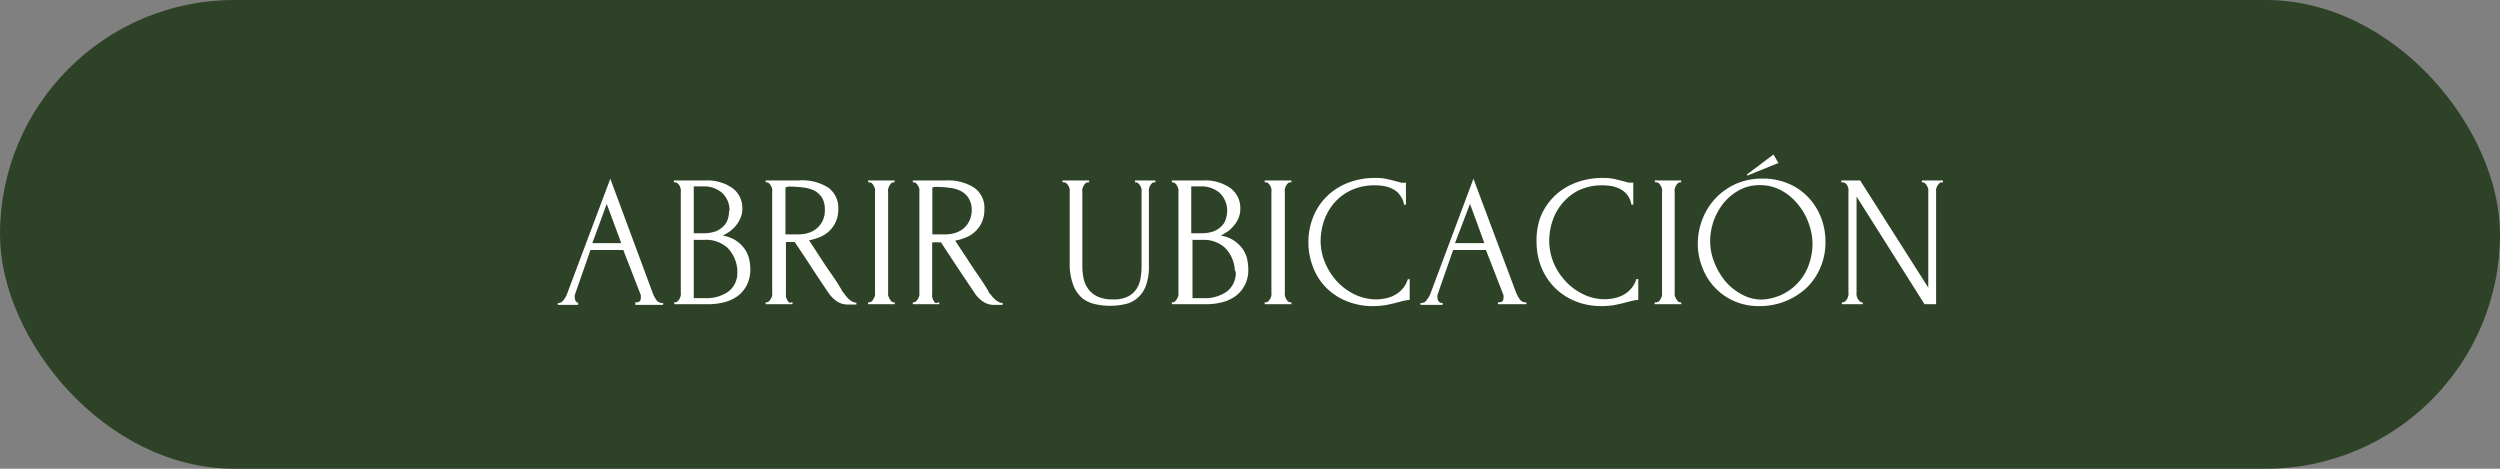 <svg xmlns="http://www.w3.org/2000/svg" viewBox="0 0 160 30"><rect x="0" y="0" width="160" height="30" fill="#808080" stroke="none"/><defs><style>.cls-1{fill:#2e4227;}.cls-2{fill:#fff;}</style></defs><g id="Capa_2" data-name="Capa 2"><g id="Capa_1-2" data-name="Capa 1"><rect class="cls-1" width="160" height="30" rx="15"></rect><path class="cls-2" d="M40.66,19.35h.06c.19,0,.29-.09.29-.27a.79.79,0,0,0,0-.2L39.89,16h-2.1l-1,2.87a.45.45,0,0,0,0,.18.37.37,0,0,0,.08.25.26.26,0,0,0,.19.09H37v.12H35.7v-.12h.06a.4.4,0,0,0,.31-.19,1.43,1.43,0,0,0,.24-.44l2.75-7.32,2.69,7.25a2.27,2.27,0,0,0,.23.47.46.46,0,0,0,.39.23h.07v.12H40.66Zm-2.75-3.79h1.85l-.93-2.51Z"></path><path class="cls-2" d="M43.15,19.35h.06a.26.26,0,0,0,.16-.07,1.09,1.09,0,0,0,.13-.17.86.86,0,0,0,.07-.21.88.88,0,0,0,0-.21V12.3a.74.74,0,0,0,0-.19.86.86,0,0,0-.07-.21.58.58,0,0,0-.14-.17.27.27,0,0,0-.17-.06h-.06v-.12h2a2.8,2.8,0,0,1,1.75.49,1.58,1.58,0,0,1,.63,1.31,1.38,1.38,0,0,1-.13.62,1.84,1.84,0,0,1-.3.49,2.28,2.28,0,0,1-.4.37l-.41.25a2.27,2.27,0,0,1,.84.32,2.24,2.24,0,0,1,.54.52,2,2,0,0,1,.29.63,3.13,3.13,0,0,1,.08.66,2.2,2.2,0,0,1-.23,1.05,2,2,0,0,1-.6.7,2.5,2.5,0,0,1-.86.39,4.21,4.21,0,0,1-1,.12H43.15Zm3.54-5.9a1.51,1.51,0,0,0-.48-1.11A1.74,1.74,0,0,0,45,11.93h-.6v3H45a2.35,2.35,0,0,0,.82-.13,1.49,1.49,0,0,0,.51-.35,1.12,1.12,0,0,0,.26-.46,1.73,1.73,0,0,0,.07-.5Zm.5,3.84a2.24,2.24,0,0,0-.63-1.43,2.06,2.06,0,0,0-1.49-.51H44.4v3.73h.7a2.42,2.42,0,0,0,1.53-.43,1.5,1.5,0,0,0,.56-1.23Z"></path><path class="cls-2" d="M50.65,19.35h.07v.12H49v-.12h.06a.26.26,0,0,0,.16-.07.66.66,0,0,0,.12-.17.6.6,0,0,0,.08-.21.88.88,0,0,0,0-.21v-6.4a.74.74,0,0,0,0-.19.5.5,0,0,0-.08-.2.52.52,0,0,0-.12-.17.25.25,0,0,0-.16-.06H49v-.12h2.09A3.12,3.12,0,0,1,53,12a1.6,1.6,0,0,1,.65,1.38,1.87,1.87,0,0,1-1.15,1.78,3.53,3.53,0,0,1-.72.22l.86,1.32c.21.32.42.63.64.94s.42.63.63,1l.19.25a2.57,2.57,0,0,0,.21.24,1.18,1.18,0,0,0,.24.17.51.51,0,0,0,.26.07v.12h-.51a1.26,1.26,0,0,1-.79-.24,2.18,2.18,0,0,1-.51-.54c-.36-.53-.72-1.07-1.07-1.61s-.71-1.08-1.07-1.61l-.28,0-.28,0v3.29a1.83,1.83,0,0,0,0,.21,1.8,1.8,0,0,0,.08.21l.12.17A.26.26,0,0,0,50.65,19.35ZM50.27,12v3h.06l.31,0h.52a2.07,2.07,0,0,0,.53-.08,1.54,1.54,0,0,0,.53-.26,1.51,1.51,0,0,0,.41-.49,1.56,1.56,0,0,0,.16-.76,1.47,1.47,0,0,0-.17-.74,1.41,1.41,0,0,0-.48-.46A2.22,2.22,0,0,0,51.4,12a7,7,0,0,0-.95-.06Z"></path><path class="cls-2" d="M55.55,11.55h1.7v.12h-.06a.24.24,0,0,0-.15.06.61.61,0,0,0-.12.16,1.19,1.19,0,0,0-.08.2.88.88,0,0,0,0,.2v6.4a1.83,1.83,0,0,0,0,.21,1.8,1.8,0,0,0,.08.21l.12.17a.26.26,0,0,0,.16.07h.06v.12h-1.7v-.12h.06a.23.23,0,0,0,.17-.07.43.43,0,0,0,.12-.17A.54.54,0,0,0,56,18.9a.88.88,0,0,0,0-.21v-6.4a.74.74,0,0,0,0-.19.5.5,0,0,0-.08-.2.52.52,0,0,0-.12-.17.27.27,0,0,0-.17-.06h-.06Z"></path><path class="cls-2" d="M60.05,19.35h.06v.12H58.42v-.12h.06a.23.23,0,0,0,.15-.07,1.09,1.09,0,0,0,.13-.17.9.9,0,0,0,.08-.21,1.83,1.83,0,0,0,0-.21v-6.4a1.54,1.54,0,0,0,0-.19.7.7,0,0,0-.08-.2.76.76,0,0,0-.13-.17.22.22,0,0,0-.15-.06h-.06v-.12h2.09a3.09,3.09,0,0,1,1.85.47A1.57,1.57,0,0,1,63,13.4a1.92,1.92,0,0,1-.15.79,1.76,1.76,0,0,1-.4.59,1.87,1.87,0,0,1-.59.4,3.44,3.44,0,0,1-.73.22L62,16.72c.2.32.42.63.63.94s.43.63.64,1c0,.08.12.16.18.25a1.7,1.7,0,0,0,.22.24,1.18,1.18,0,0,0,.24.17.48.48,0,0,0,.26.07v.12h-.52a1.21,1.21,0,0,1-.78-.24,1.87,1.87,0,0,1-.51-.54l-1.08-1.61-1.06-1.61-.28,0-.28,0v3.29a.82.82,0,0,0,0,.21.9.9,0,0,0,.08.21.66.66,0,0,0,.12.17A.24.24,0,0,0,60.05,19.35ZM59.67,12v3h.06l.3,0h.52a2.14,2.14,0,0,0,.54-.08,1.63,1.63,0,0,0,.53-.26,1.49,1.49,0,0,0,.4-.49,1.55,1.55,0,0,0,.17-.76A1.37,1.37,0,0,0,62,12.7a1.25,1.25,0,0,0-.48-.46,2.15,2.15,0,0,0-.74-.22,6.76,6.76,0,0,0-.94-.06Z"></path><path class="cls-2" d="M68,11.55h1.7v.12h-.06a.27.27,0,0,0-.17.06.74.74,0,0,0-.12.17.7.7,0,0,0-.08.2.68.68,0,0,0,0,.19V17a4,4,0,0,0,.09.87,1.73,1.73,0,0,0,.33.68,1.53,1.53,0,0,0,.6.45,2.21,2.21,0,0,0,.91.16,2,2,0,0,0,1-.19,1.41,1.41,0,0,0,.55-.5,1.73,1.73,0,0,0,.25-.69,4.84,4.84,0,0,0,.06-.75V12.29a1.54,1.54,0,0,0,0-.19.7.7,0,0,0-.08-.2.76.76,0,0,0-.13-.17.22.22,0,0,0-.15-.06h-.06v-.12h1.31v.12h-.06a.25.25,0,0,0-.17.06,1.25,1.25,0,0,0-.12.17.68.68,0,0,0-.07.2.74.74,0,0,0,0,.19V17a3.56,3.56,0,0,1-.19,1.28,1.86,1.86,0,0,1-.53.78,1.71,1.71,0,0,1-.78.4,4.21,4.21,0,0,1-1,.11,4,4,0,0,1-1-.12,1.89,1.89,0,0,1-.8-.4,2,2,0,0,1-.53-.78A3.76,3.76,0,0,1,68.46,17V12.29a1.54,1.54,0,0,0,0-.19.7.7,0,0,0-.08-.2.76.76,0,0,0-.13-.17.22.22,0,0,0-.15-.06H68Z"></path><path class="cls-2" d="M75,19.35h.06a.26.26,0,0,0,.15-.07,1.09,1.09,0,0,0,.13-.17,1.8,1.8,0,0,0,.08-.21,1.83,1.83,0,0,0,0-.21V12.3a1.54,1.54,0,0,0,0-.19,1.8,1.8,0,0,0-.08-.21.76.76,0,0,0-.13-.17.3.3,0,0,0-.18-.06H75v-.12h2a2.78,2.78,0,0,1,1.75.49,1.58,1.58,0,0,1,.63,1.31,1.52,1.52,0,0,1-.12.62,1.86,1.86,0,0,1-.31.49,2,2,0,0,1-.4.37l-.41.25a2.14,2.14,0,0,1,.84.32,2.24,2.24,0,0,1,.54.52,1.8,1.8,0,0,1,.29.63,3.13,3.13,0,0,1,.08.66,2.09,2.09,0,0,1-.23,1.05,2,2,0,0,1-.6.7,2.5,2.5,0,0,1-.86.39,4.15,4.15,0,0,1-1,.12H75Zm3.54-5.9a1.56,1.56,0,0,0-.49-1.11,1.74,1.74,0,0,0-1.21-.41h-.6v3h.63a2.35,2.35,0,0,0,.82-.13,1.49,1.49,0,0,0,.51-.35,1,1,0,0,0,.26-.46,1.74,1.74,0,0,0,.08-.5Zm.49,3.84a2.19,2.19,0,0,0-.63-1.43A2,2,0,0,0,77,15.35h-.68v3.73H77a2.42,2.42,0,0,0,1.53-.43,1.5,1.5,0,0,0,.56-1.23Z"></path><path class="cls-2" d="M80.94,11.55h1.71v.12h-.06a.25.25,0,0,0-.16.06.61.61,0,0,0-.12.16,1.19,1.19,0,0,0-.08.2.88.88,0,0,0,0,.2v6.4a.88.88,0,0,0,0,.21.86.86,0,0,0,.07.21l.12.17a.26.26,0,0,0,.17.07h.06v.12H80.94v-.12H81a.22.22,0,0,0,.17-.07.59.59,0,0,0,.13-.17.74.74,0,0,0,.07-.21.88.88,0,0,0,0-.21v-6.4a.74.74,0,0,0,0-.19.68.68,0,0,0-.07-.2.76.76,0,0,0-.13-.17.25.25,0,0,0-.17-.06h-.06Z"></path><path class="cls-2" d="M88,11.86a3.53,3.53,0,0,0-1.54.32,3.25,3.25,0,0,0-1.09.83,3.56,3.56,0,0,0-.64,1.14,4.06,4.06,0,0,0-.21,1.26,3.56,3.56,0,0,0,.28,1.39,4,4,0,0,0,.76,1.2,3.75,3.75,0,0,0,1.13.84,3.2,3.2,0,0,0,1.41.32,3.62,3.62,0,0,0,.51-.05,2.19,2.19,0,0,0,.58-.19,1.77,1.77,0,0,0,.53-.39,1.64,1.64,0,0,0,.38-.66h.12V19.2a1.81,1.81,0,0,0-.38.05l-.43.11c-.21.06-.44.11-.69.16a5.18,5.18,0,0,1-.8.07,4.41,4.41,0,0,1-1.84-.36,3.9,3.9,0,0,1-1.32-.94A3.76,3.76,0,0,1,84,17a4.14,4.14,0,0,1-.26-1.47A4.24,4.24,0,0,1,84,14a3.8,3.8,0,0,1,.8-1.31,3.93,3.93,0,0,1,1.35-.94,4.7,4.7,0,0,1,1.92-.36,3.11,3.11,0,0,1,.71.07l.57.14.33.09a1.53,1.53,0,0,0,.3,0V13.1h-.12a1.41,1.41,0,0,0-.27-.62,1.18,1.18,0,0,0-.45-.38,2,2,0,0,0-.55-.19A3.66,3.66,0,0,0,88,11.86Z"></path><path class="cls-2" d="M95.87,19.35h.06c.19,0,.29-.09.29-.27a.51.51,0,0,0,0-.2L95.1,16H93l-1,2.87a.45.45,0,0,0,0,.18.33.33,0,0,0,.09.25.23.23,0,0,0,.18.09h.06v.12H90.91v-.12H91a.4.4,0,0,0,.31-.19,1.69,1.69,0,0,0,.25-.44l2.74-7.32L97,18.65a2.32,2.32,0,0,0,.24.47.46.46,0,0,0,.39.23h.06v.12H95.87Zm-2.75-3.79H95l-.92-2.51Z"></path><path class="cls-2" d="M102.58,11.86a3.5,3.5,0,0,0-1.54.32A3.25,3.25,0,0,0,100,13a3.38,3.38,0,0,0-.64,1.14,4.06,4.06,0,0,0-.21,1.26,3.74,3.74,0,0,0,.27,1.39,4,4,0,0,0,.77,1.2,3.75,3.75,0,0,0,1.13.84,3.16,3.16,0,0,0,1.4.32,3.36,3.36,0,0,0,.51-.05,2.25,2.25,0,0,0,.59-.19,1.73,1.73,0,0,0,.91-1.05h.12V19.2a1.73,1.73,0,0,0-.38.05l-.44.11c-.21.06-.44.11-.69.16a5.07,5.07,0,0,1-.8.07,4.39,4.39,0,0,1-1.83-.36,3.9,3.9,0,0,1-1.32-.94,4,4,0,0,1-.79-1.3,4.38,4.38,0,0,1-.26-1.47A4.48,4.48,0,0,1,98.55,14a3.84,3.84,0,0,1,2.16-2.25,4.7,4.7,0,0,1,1.92-.36,3.11,3.11,0,0,1,.71.07l.57.14.33.09.29,0V13.1h-.12a1.3,1.3,0,0,0-.26-.62,1.35,1.35,0,0,0-.45-.38,2.11,2.11,0,0,0-.55-.19A3.88,3.88,0,0,0,102.58,11.86Z"></path><path class="cls-2" d="M105.89,11.55h1.7v.12h-.06a.24.24,0,0,0-.15.06.61.61,0,0,0-.12.16,1.19,1.19,0,0,0-.08.2.88.88,0,0,0,0,.2v6.4a1.83,1.83,0,0,0,0,.21,1.8,1.8,0,0,0,.08.21l.12.17a.26.26,0,0,0,.16.07h.06v.12h-1.7v-.12H106a.23.23,0,0,0,.17-.07.43.43,0,0,0,.12-.17.54.54,0,0,0,.08-.21.88.88,0,0,0,0-.21v-6.4a.74.74,0,0,0,0-.19.5.5,0,0,0-.08-.2.52.52,0,0,0-.12-.17.27.27,0,0,0-.17-.06h-.06Z"></path><path class="cls-2" d="M112.8,11.43a4.1,4.1,0,0,1,1.68.33,3.73,3.73,0,0,1,1.27.89,3.89,3.89,0,0,1,.8,1.29,4.24,4.24,0,0,1,.28,1.54,4.1,4.1,0,0,1-.33,1.66,4,4,0,0,1-.9,1.3,4.38,4.38,0,0,1-3,1.15,3.88,3.88,0,0,1-1.66-.34,3.79,3.79,0,0,1-2-2.16,4,4,0,0,1-.28-1.5,4.26,4.26,0,0,1,.28-1.52,4.06,4.06,0,0,1,2.11-2.28A4.09,4.09,0,0,1,112.8,11.43Zm0,7.74a3.34,3.34,0,0,0,3-2.33,4,4,0,0,0,.2-1.21,3.9,3.9,0,0,0-.24-1.33,4,4,0,0,0-.69-1.22,3.5,3.5,0,0,0-1.06-.89,2.81,2.81,0,0,0-1.39-.34,2.65,2.65,0,0,0-1.33.33,3.44,3.44,0,0,0-1,.84,4.07,4.07,0,0,0-.63,1.16,3.94,3.94,0,0,0-.21,1.24,3.68,3.68,0,0,0,.25,1.33,4.52,4.52,0,0,0,.69,1.21,3.55,3.55,0,0,0,1.06.87A2.61,2.61,0,0,0,112.8,19.17Zm-1-8,1.7-1.28.32.54-2,.81Z"></path><path class="cls-2" d="M119.15,19.35h.06v.12h-1.33v-.12h.06a.28.28,0,0,0,.16-.07,1.09,1.09,0,0,0,.13-.17,1.72,1.72,0,0,0,.07-.21.88.88,0,0,0,0-.21v-6.4a.68.68,0,0,0,0-.19.66.66,0,0,0-.06-.2.55.55,0,0,0-.13-.17.37.37,0,0,0-.21-.06h-.06v-.12h1.21l4.36,6.86V12.29a.74.74,0,0,0,0-.19,1.19,1.19,0,0,0-.08-.2.76.76,0,0,0-.13-.17.25.25,0,0,0-.17-.06H123v-.12h1.35v.12h-.06a.25.25,0,0,0-.17.06.76.76,0,0,0-.13.17,1.19,1.19,0,0,0-.08.2,1.54,1.54,0,0,0,0,.19v7.18h-.74l-4.35-6.89v6.11a.88.88,0,0,0,0,.21.86.86,0,0,0,.07.21,1.09,1.09,0,0,0,.13.17A.28.28,0,0,0,119.15,19.35Z"></path></g></g></svg>